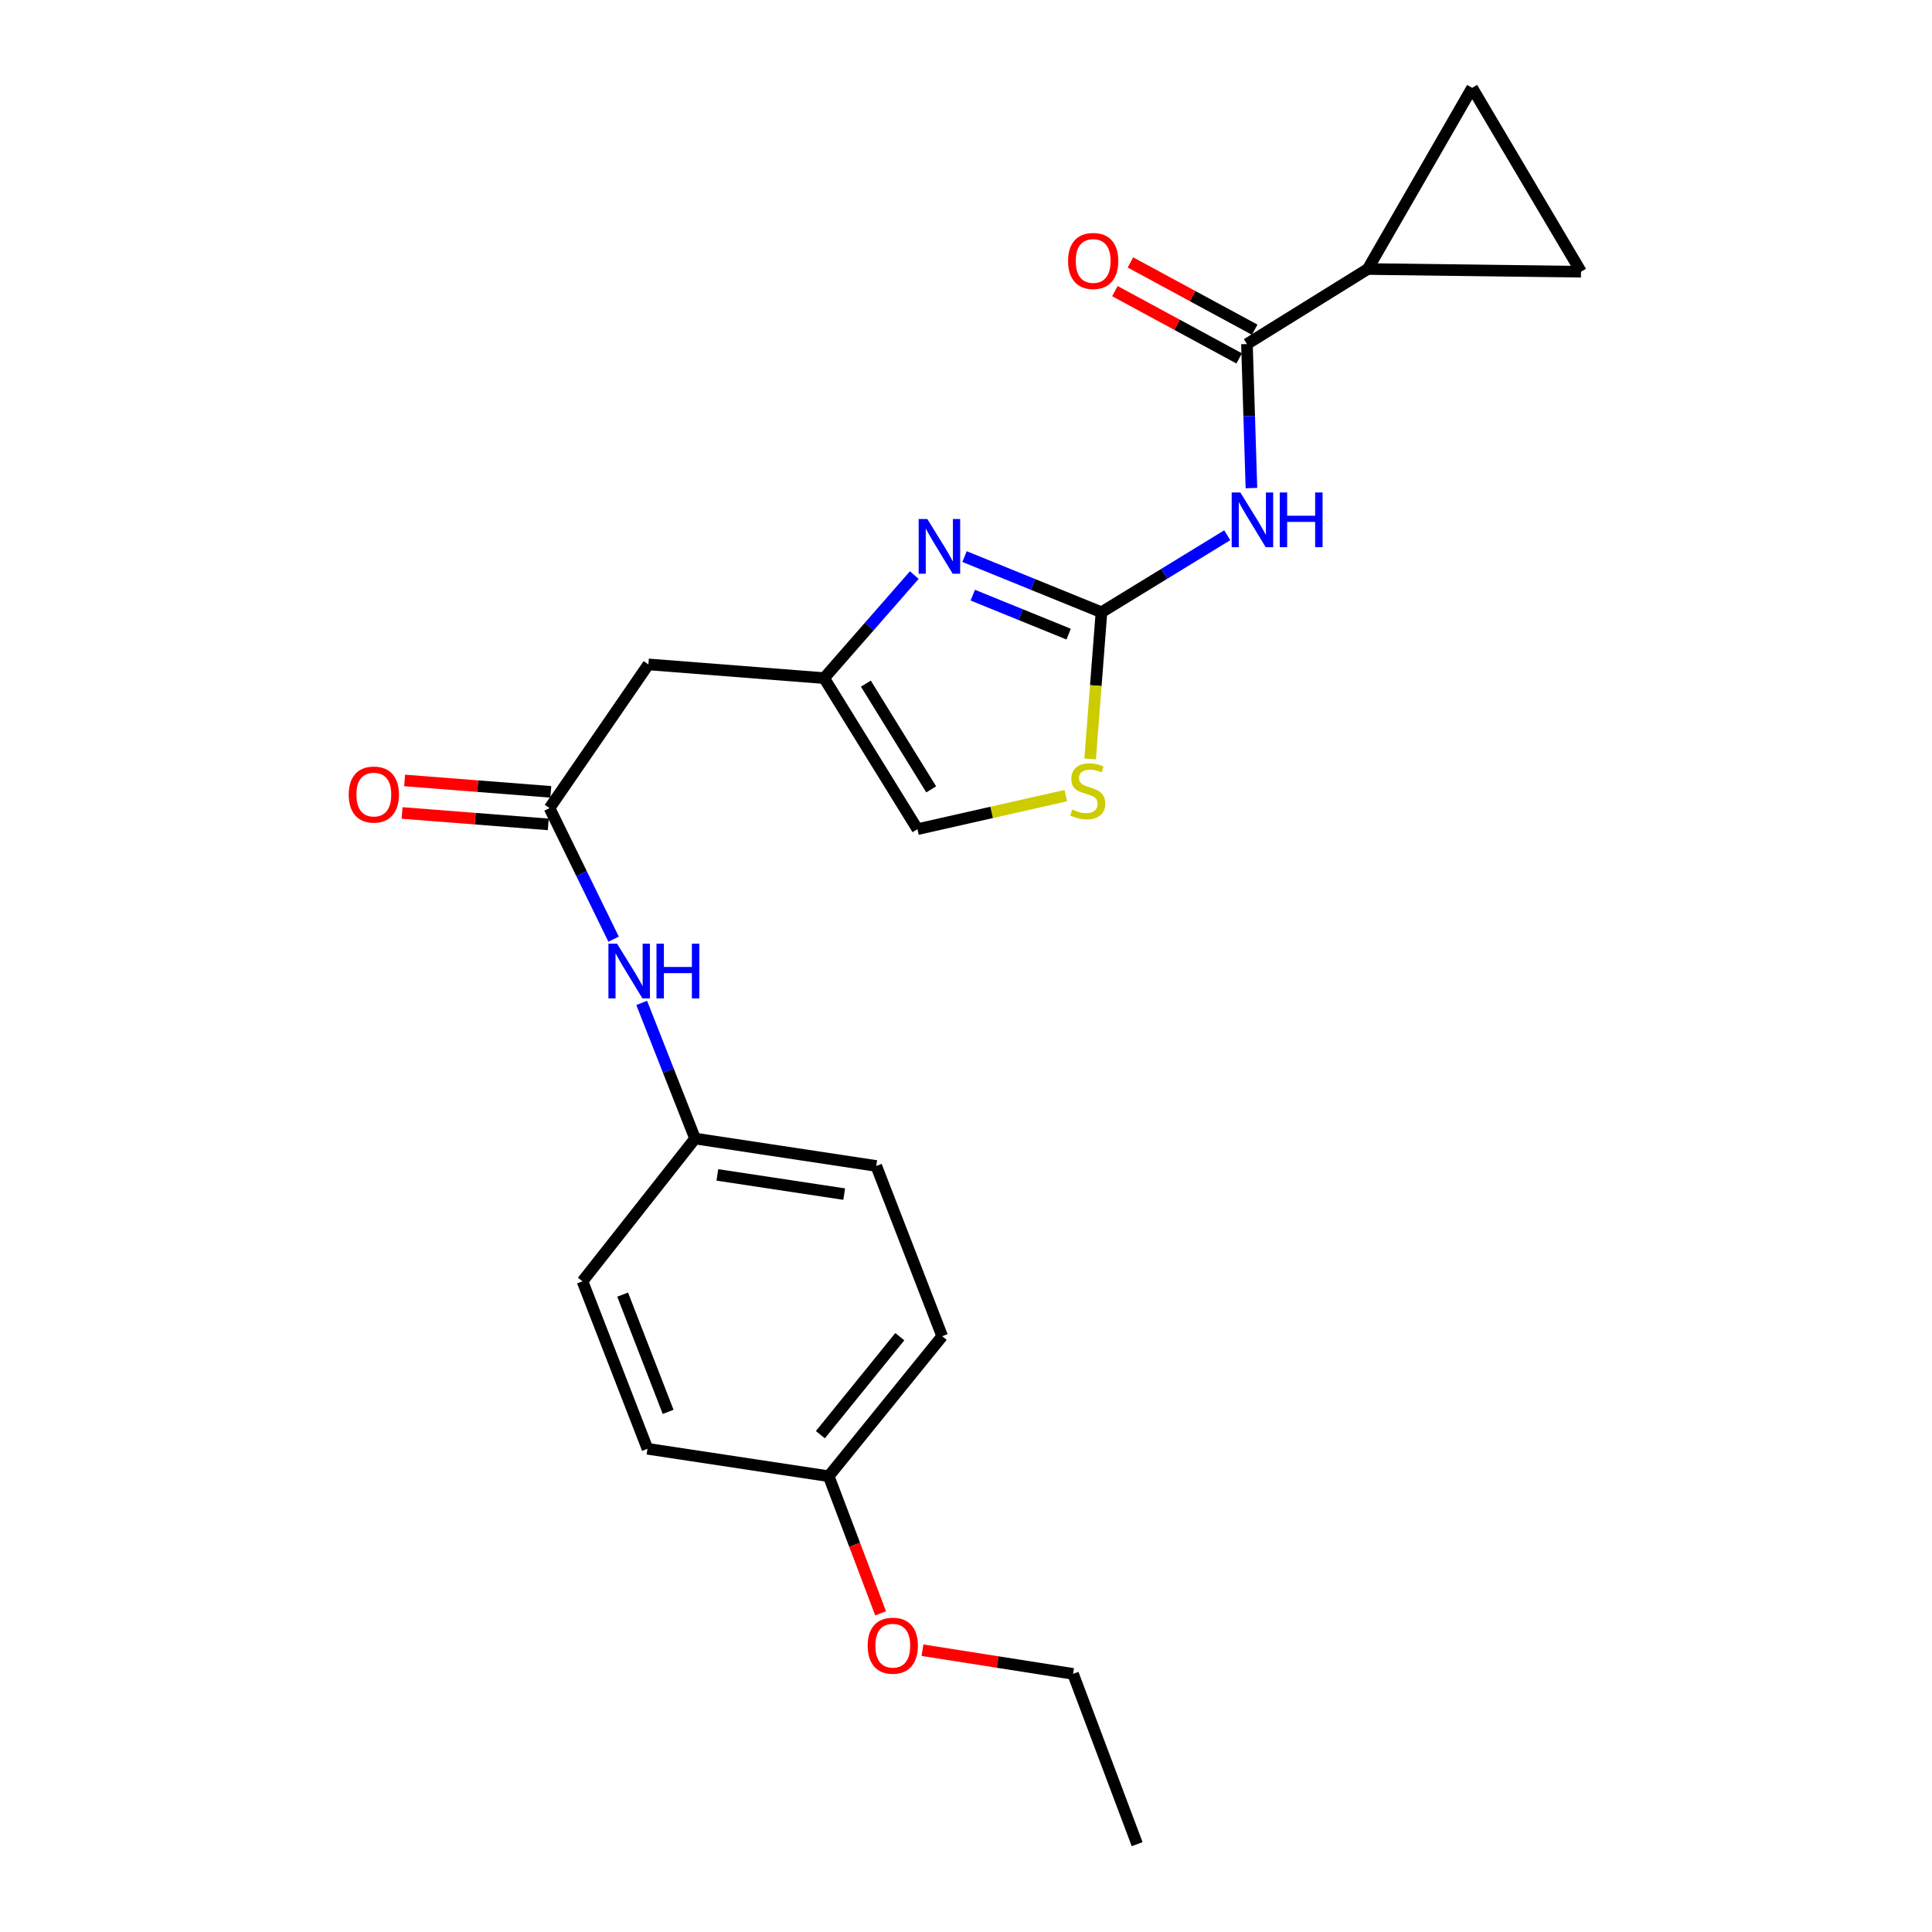 <?xml version='1.0' encoding='iso-8859-1'?>
<svg version='1.1' baseProfile='full'
              xmlns='http://www.w3.org/2000/svg'
                      xmlns:rdkit='http://www.rdkit.org/xml'
                      xmlns:xlink='http://www.w3.org/1999/xlink'
                  xml:space='preserve'
width='1000px' height='1000px' viewBox='0 0 1000 1000'>
<!-- END OF HEADER -->
<rect style='opacity:1.0;fill:#FFFFFF;stroke:none' width='1000' height='1000' x='0' y='0'> </rect>
<path class='bond-0' d='M 570.114,316.906 L 602.67,296.972' style='fill:none;fill-rule:evenodd;stroke:#000000;stroke-width:6px;stroke-linecap:butt;stroke-linejoin:miter;stroke-opacity:1' />
<path class='bond-0' d='M 602.67,296.972 L 635.226,277.038' style='fill:none;fill-rule:evenodd;stroke:#0000FF;stroke-width:6px;stroke-linecap:butt;stroke-linejoin:miter;stroke-opacity:1' />
<path class='bond-1' d='M 570.114,316.906 L 534.679,302.497' style='fill:none;fill-rule:evenodd;stroke:#000000;stroke-width:6px;stroke-linecap:butt;stroke-linejoin:miter;stroke-opacity:1' />
<path class='bond-1' d='M 534.679,302.497 L 499.243,288.089' style='fill:none;fill-rule:evenodd;stroke:#0000FF;stroke-width:6px;stroke-linecap:butt;stroke-linejoin:miter;stroke-opacity:1' />
<path class='bond-1' d='M 553.124,328.224 L 528.319,318.138' style='fill:none;fill-rule:evenodd;stroke:#000000;stroke-width:6px;stroke-linecap:butt;stroke-linejoin:miter;stroke-opacity:1' />
<path class='bond-1' d='M 528.319,318.138 L 503.514,308.051' style='fill:none;fill-rule:evenodd;stroke:#0000FF;stroke-width:6px;stroke-linecap:butt;stroke-linejoin:miter;stroke-opacity:1' />
<path class='bond-4' d='M 570.114,316.906 L 567.188,354.865' style='fill:none;fill-rule:evenodd;stroke:#000000;stroke-width:6px;stroke-linecap:butt;stroke-linejoin:miter;stroke-opacity:1' />
<path class='bond-4' d='M 567.188,354.865 L 564.262,392.824' style='fill:none;fill-rule:evenodd;stroke:#CCCC00;stroke-width:6px;stroke-linecap:butt;stroke-linejoin:miter;stroke-opacity:1' />
<path class='bond-2' d='M 647.744,252.624 L 646.579,215.355' style='fill:none;fill-rule:evenodd;stroke:#0000FF;stroke-width:6px;stroke-linecap:butt;stroke-linejoin:miter;stroke-opacity:1' />
<path class='bond-2' d='M 646.579,215.355 L 645.415,178.085' style='fill:none;fill-rule:evenodd;stroke:#000000;stroke-width:6px;stroke-linecap:butt;stroke-linejoin:miter;stroke-opacity:1' />
<path class='bond-3' d='M 473.234,297.663 L 449.9,324.328' style='fill:none;fill-rule:evenodd;stroke:#0000FF;stroke-width:6px;stroke-linecap:butt;stroke-linejoin:miter;stroke-opacity:1' />
<path class='bond-3' d='M 449.9,324.328 L 426.565,350.992' style='fill:none;fill-rule:evenodd;stroke:#000000;stroke-width:6px;stroke-linecap:butt;stroke-linejoin:miter;stroke-opacity:1' />
<path class='bond-5' d='M 645.415,178.085 L 707.96,139.243' style='fill:none;fill-rule:evenodd;stroke:#000000;stroke-width:6px;stroke-linecap:butt;stroke-linejoin:miter;stroke-opacity:1' />
<path class='bond-12' d='M 649.434,170.661 L 617.272,153.248' style='fill:none;fill-rule:evenodd;stroke:#000000;stroke-width:6px;stroke-linecap:butt;stroke-linejoin:miter;stroke-opacity:1' />
<path class='bond-12' d='M 617.272,153.248 L 585.109,135.834' style='fill:none;fill-rule:evenodd;stroke:#FF0000;stroke-width:6px;stroke-linecap:butt;stroke-linejoin:miter;stroke-opacity:1' />
<path class='bond-12' d='M 641.396,185.509 L 609.233,168.095' style='fill:none;fill-rule:evenodd;stroke:#000000;stroke-width:6px;stroke-linecap:butt;stroke-linejoin:miter;stroke-opacity:1' />
<path class='bond-12' d='M 609.233,168.095 L 577.071,150.681' style='fill:none;fill-rule:evenodd;stroke:#FF0000;stroke-width:6px;stroke-linecap:butt;stroke-linejoin:miter;stroke-opacity:1' />
<path class='bond-7' d='M 426.565,350.992 L 335.609,343.892' style='fill:none;fill-rule:evenodd;stroke:#000000;stroke-width:6px;stroke-linecap:butt;stroke-linejoin:miter;stroke-opacity:1' />
<path class='bond-23' d='M 426.565,350.992 L 474.871,429.173' style='fill:none;fill-rule:evenodd;stroke:#000000;stroke-width:6px;stroke-linecap:butt;stroke-linejoin:miter;stroke-opacity:1' />
<path class='bond-23' d='M 448.174,353.845 L 481.989,408.571' style='fill:none;fill-rule:evenodd;stroke:#000000;stroke-width:6px;stroke-linecap:butt;stroke-linejoin:miter;stroke-opacity:1' />
<path class='bond-10' d='M 551.656,411.822 L 513.264,420.498' style='fill:none;fill-rule:evenodd;stroke:#CCCC00;stroke-width:6px;stroke-linecap:butt;stroke-linejoin:miter;stroke-opacity:1' />
<path class='bond-10' d='M 513.264,420.498 L 474.871,429.173' style='fill:none;fill-rule:evenodd;stroke:#000000;stroke-width:6px;stroke-linecap:butt;stroke-linejoin:miter;stroke-opacity:1' />
<path class='bond-8' d='M 707.96,139.243 L 818.322,140.65' style='fill:none;fill-rule:evenodd;stroke:#000000;stroke-width:6px;stroke-linecap:butt;stroke-linejoin:miter;stroke-opacity:1' />
<path class='bond-9' d='M 707.96,139.243 L 761.978,45.455' style='fill:none;fill-rule:evenodd;stroke:#000000;stroke-width:6px;stroke-linecap:butt;stroke-linejoin:miter;stroke-opacity:1' />
<path class='bond-6' d='M 284.442,418.283 L 335.609,343.892' style='fill:none;fill-rule:evenodd;stroke:#000000;stroke-width:6px;stroke-linecap:butt;stroke-linejoin:miter;stroke-opacity:1' />
<path class='bond-11' d='M 284.442,418.283 L 301.016,452.197' style='fill:none;fill-rule:evenodd;stroke:#000000;stroke-width:6px;stroke-linecap:butt;stroke-linejoin:miter;stroke-opacity:1' />
<path class='bond-11' d='M 301.016,452.197 L 317.59,486.11' style='fill:none;fill-rule:evenodd;stroke:#0000FF;stroke-width:6px;stroke-linecap:butt;stroke-linejoin:miter;stroke-opacity:1' />
<path class='bond-13' d='M 285.1,409.867 L 247.267,406.913' style='fill:none;fill-rule:evenodd;stroke:#000000;stroke-width:6px;stroke-linecap:butt;stroke-linejoin:miter;stroke-opacity:1' />
<path class='bond-13' d='M 247.267,406.913 L 209.434,403.959' style='fill:none;fill-rule:evenodd;stroke:#FF0000;stroke-width:6px;stroke-linecap:butt;stroke-linejoin:miter;stroke-opacity:1' />
<path class='bond-13' d='M 283.785,426.699 L 245.952,423.746' style='fill:none;fill-rule:evenodd;stroke:#000000;stroke-width:6px;stroke-linecap:butt;stroke-linejoin:miter;stroke-opacity:1' />
<path class='bond-13' d='M 245.952,423.746 L 208.119,420.792' style='fill:none;fill-rule:evenodd;stroke:#FF0000;stroke-width:6px;stroke-linecap:butt;stroke-linejoin:miter;stroke-opacity:1' />
<path class='bond-24' d='M 818.322,140.65 L 761.978,45.455' style='fill:none;fill-rule:evenodd;stroke:#000000;stroke-width:6px;stroke-linecap:butt;stroke-linejoin:miter;stroke-opacity:1' />
<path class='bond-14' d='M 332.144,519.106 L 345.953,554.206' style='fill:none;fill-rule:evenodd;stroke:#0000FF;stroke-width:6px;stroke-linecap:butt;stroke-linejoin:miter;stroke-opacity:1' />
<path class='bond-14' d='M 345.953,554.206 L 359.762,589.305' style='fill:none;fill-rule:evenodd;stroke:#000000;stroke-width:6px;stroke-linecap:butt;stroke-linejoin:miter;stroke-opacity:1' />
<path class='bond-16' d='M 359.762,589.305 L 301.495,663.199' style='fill:none;fill-rule:evenodd;stroke:#000000;stroke-width:6px;stroke-linecap:butt;stroke-linejoin:miter;stroke-opacity:1' />
<path class='bond-17' d='M 359.762,589.305 L 453.551,603.506' style='fill:none;fill-rule:evenodd;stroke:#000000;stroke-width:6px;stroke-linecap:butt;stroke-linejoin:miter;stroke-opacity:1' />
<path class='bond-17' d='M 371.303,608.129 L 436.955,618.069' style='fill:none;fill-rule:evenodd;stroke:#000000;stroke-width:6px;stroke-linecap:butt;stroke-linejoin:miter;stroke-opacity:1' />
<path class='bond-15' d='M 428.938,764.088 L 487.675,691.62' style='fill:none;fill-rule:evenodd;stroke:#000000;stroke-width:6px;stroke-linecap:butt;stroke-linejoin:miter;stroke-opacity:1' />
<path class='bond-15' d='M 424.632,742.587 L 465.748,691.859' style='fill:none;fill-rule:evenodd;stroke:#000000;stroke-width:6px;stroke-linecap:butt;stroke-linejoin:miter;stroke-opacity:1' />
<path class='bond-20' d='M 428.938,764.088 L 442.369,799.575' style='fill:none;fill-rule:evenodd;stroke:#000000;stroke-width:6px;stroke-linecap:butt;stroke-linejoin:miter;stroke-opacity:1' />
<path class='bond-20' d='M 442.369,799.575 L 455.799,835.061' style='fill:none;fill-rule:evenodd;stroke:#FF0000;stroke-width:6px;stroke-linecap:butt;stroke-linejoin:miter;stroke-opacity:1' />
<path class='bond-25' d='M 428.938,764.088 L 335.131,749.887' style='fill:none;fill-rule:evenodd;stroke:#000000;stroke-width:6px;stroke-linecap:butt;stroke-linejoin:miter;stroke-opacity:1' />
<path class='bond-18' d='M 301.495,663.199 L 335.131,749.887' style='fill:none;fill-rule:evenodd;stroke:#000000;stroke-width:6px;stroke-linecap:butt;stroke-linejoin:miter;stroke-opacity:1' />
<path class='bond-18' d='M 322.281,670.095 L 345.826,730.777' style='fill:none;fill-rule:evenodd;stroke:#000000;stroke-width:6px;stroke-linecap:butt;stroke-linejoin:miter;stroke-opacity:1' />
<path class='bond-19' d='M 453.551,603.506 L 487.675,691.62' style='fill:none;fill-rule:evenodd;stroke:#000000;stroke-width:6px;stroke-linecap:butt;stroke-linejoin:miter;stroke-opacity:1' />
<path class='bond-21' d='M 477.467,854.141 L 516.441,860.272' style='fill:none;fill-rule:evenodd;stroke:#FF0000;stroke-width:6px;stroke-linecap:butt;stroke-linejoin:miter;stroke-opacity:1' />
<path class='bond-21' d='M 516.441,860.272 L 555.416,866.403' style='fill:none;fill-rule:evenodd;stroke:#000000;stroke-width:6px;stroke-linecap:butt;stroke-linejoin:miter;stroke-opacity:1' />
<path class='bond-22' d='M 555.416,866.403 L 588.583,954.545' style='fill:none;fill-rule:evenodd;stroke:#000000;stroke-width:6px;stroke-linecap:butt;stroke-linejoin:miter;stroke-opacity:1' />
<path  class='atom-1' d='M 641.997 254.9
L 651.277 269.9
Q 652.197 271.38, 653.677 274.06
Q 655.157 276.74, 655.237 276.9
L 655.237 254.9
L 658.997 254.9
L 658.997 283.22
L 655.117 283.22
L 645.157 266.82
Q 643.997 264.9, 642.757 262.7
Q 641.557 260.5, 641.197 259.82
L 641.197 283.22
L 637.517 283.22
L 637.517 254.9
L 641.997 254.9
' fill='#0000FF'/>
<path  class='atom-1' d='M 662.397 254.9
L 666.237 254.9
L 666.237 266.94
L 680.717 266.94
L 680.717 254.9
L 684.557 254.9
L 684.557 283.22
L 680.717 283.22
L 680.717 270.14
L 666.237 270.14
L 666.237 283.22
L 662.397 283.22
L 662.397 254.9
' fill='#0000FF'/>
<path  class='atom-2' d='M 479.98 268.641
L 489.26 283.641
Q 490.18 285.121, 491.66 287.801
Q 493.14 290.481, 493.22 290.641
L 493.22 268.641
L 496.98 268.641
L 496.98 296.961
L 493.1 296.961
L 483.14 280.561
Q 481.98 278.641, 480.74 276.441
Q 479.54 274.241, 479.18 273.561
L 479.18 296.961
L 475.5 296.961
L 475.5 268.641
L 479.98 268.641
' fill='#0000FF'/>
<path  class='atom-5' d='M 554.995 418.98
Q 555.315 419.1, 556.635 419.66
Q 557.955 420.22, 559.395 420.58
Q 560.875 420.9, 562.315 420.9
Q 564.995 420.9, 566.555 419.62
Q 568.115 418.3, 568.115 416.02
Q 568.115 414.46, 567.315 413.5
Q 566.555 412.54, 565.355 412.02
Q 564.155 411.5, 562.155 410.9
Q 559.635 410.14, 558.115 409.42
Q 556.635 408.7, 555.555 407.18
Q 554.515 405.66, 554.515 403.1
Q 554.515 399.54, 556.915 397.34
Q 559.355 395.14, 564.155 395.14
Q 567.435 395.14, 571.155 396.7
L 570.235 399.78
Q 566.835 398.38, 564.275 398.38
Q 561.515 398.38, 559.995 399.54
Q 558.475 400.66, 558.515 402.62
Q 558.515 404.14, 559.275 405.06
Q 560.075 405.98, 561.195 406.5
Q 562.355 407.02, 564.275 407.62
Q 566.835 408.42, 568.355 409.22
Q 569.875 410.02, 570.955 411.66
Q 572.075 413.26, 572.075 416.02
Q 572.075 419.94, 569.435 422.06
Q 566.835 424.14, 562.475 424.14
Q 559.955 424.14, 558.035 423.58
Q 556.155 423.06, 553.915 422.14
L 554.995 418.98
' fill='#CCCC00'/>
<path  class='atom-12' d='M 319.397 488.457
L 328.677 503.457
Q 329.597 504.937, 331.077 507.617
Q 332.557 510.297, 332.637 510.457
L 332.637 488.457
L 336.397 488.457
L 336.397 516.777
L 332.517 516.777
L 322.557 500.377
Q 321.397 498.457, 320.157 496.257
Q 318.957 494.057, 318.597 493.377
L 318.597 516.777
L 314.917 516.777
L 314.917 488.457
L 319.397 488.457
' fill='#0000FF'/>
<path  class='atom-12' d='M 339.797 488.457
L 343.637 488.457
L 343.637 500.497
L 358.117 500.497
L 358.117 488.457
L 361.957 488.457
L 361.957 516.777
L 358.117 516.777
L 358.117 503.697
L 343.637 503.697
L 343.637 516.777
L 339.797 516.777
L 339.797 488.457
' fill='#0000FF'/>
<path  class='atom-13' d='M 552.827 135.074
Q 552.827 128.274, 556.187 124.474
Q 559.547 120.674, 565.827 120.674
Q 572.107 120.674, 575.467 124.474
Q 578.827 128.274, 578.827 135.074
Q 578.827 141.954, 575.427 145.874
Q 572.027 149.754, 565.827 149.754
Q 559.587 149.754, 556.187 145.874
Q 552.827 141.994, 552.827 135.074
M 565.827 146.554
Q 570.147 146.554, 572.467 143.674
Q 574.827 140.754, 574.827 135.074
Q 574.827 129.514, 572.467 126.714
Q 570.147 123.874, 565.827 123.874
Q 561.507 123.874, 559.147 126.674
Q 556.827 129.474, 556.827 135.074
Q 556.827 140.794, 559.147 143.674
Q 561.507 146.554, 565.827 146.554
' fill='#FF0000'/>
<path  class='atom-14' d='M 180.496 411.263
Q 180.496 404.463, 183.856 400.663
Q 187.216 396.863, 193.496 396.863
Q 199.776 396.863, 203.136 400.663
Q 206.496 404.463, 206.496 411.263
Q 206.496 418.143, 203.096 422.063
Q 199.696 425.943, 193.496 425.943
Q 187.256 425.943, 183.856 422.063
Q 180.496 418.183, 180.496 411.263
M 193.496 422.743
Q 197.816 422.743, 200.136 419.863
Q 202.496 416.943, 202.496 411.263
Q 202.496 405.703, 200.136 402.903
Q 197.816 400.063, 193.496 400.063
Q 189.176 400.063, 186.816 402.863
Q 184.496 405.663, 184.496 411.263
Q 184.496 416.983, 186.816 419.863
Q 189.176 422.743, 193.496 422.743
' fill='#FF0000'/>
<path  class='atom-21' d='M 449.105 851.804
Q 449.105 845.004, 452.465 841.204
Q 455.825 837.404, 462.105 837.404
Q 468.385 837.404, 471.745 841.204
Q 475.105 845.004, 475.105 851.804
Q 475.105 858.684, 471.705 862.604
Q 468.305 866.484, 462.105 866.484
Q 455.865 866.484, 452.465 862.604
Q 449.105 858.724, 449.105 851.804
M 462.105 863.284
Q 466.425 863.284, 468.745 860.404
Q 471.105 857.484, 471.105 851.804
Q 471.105 846.244, 468.745 843.444
Q 466.425 840.604, 462.105 840.604
Q 457.785 840.604, 455.425 843.404
Q 453.105 846.204, 453.105 851.804
Q 453.105 857.524, 455.425 860.404
Q 457.785 863.284, 462.105 863.284
' fill='#FF0000'/>
</svg>
